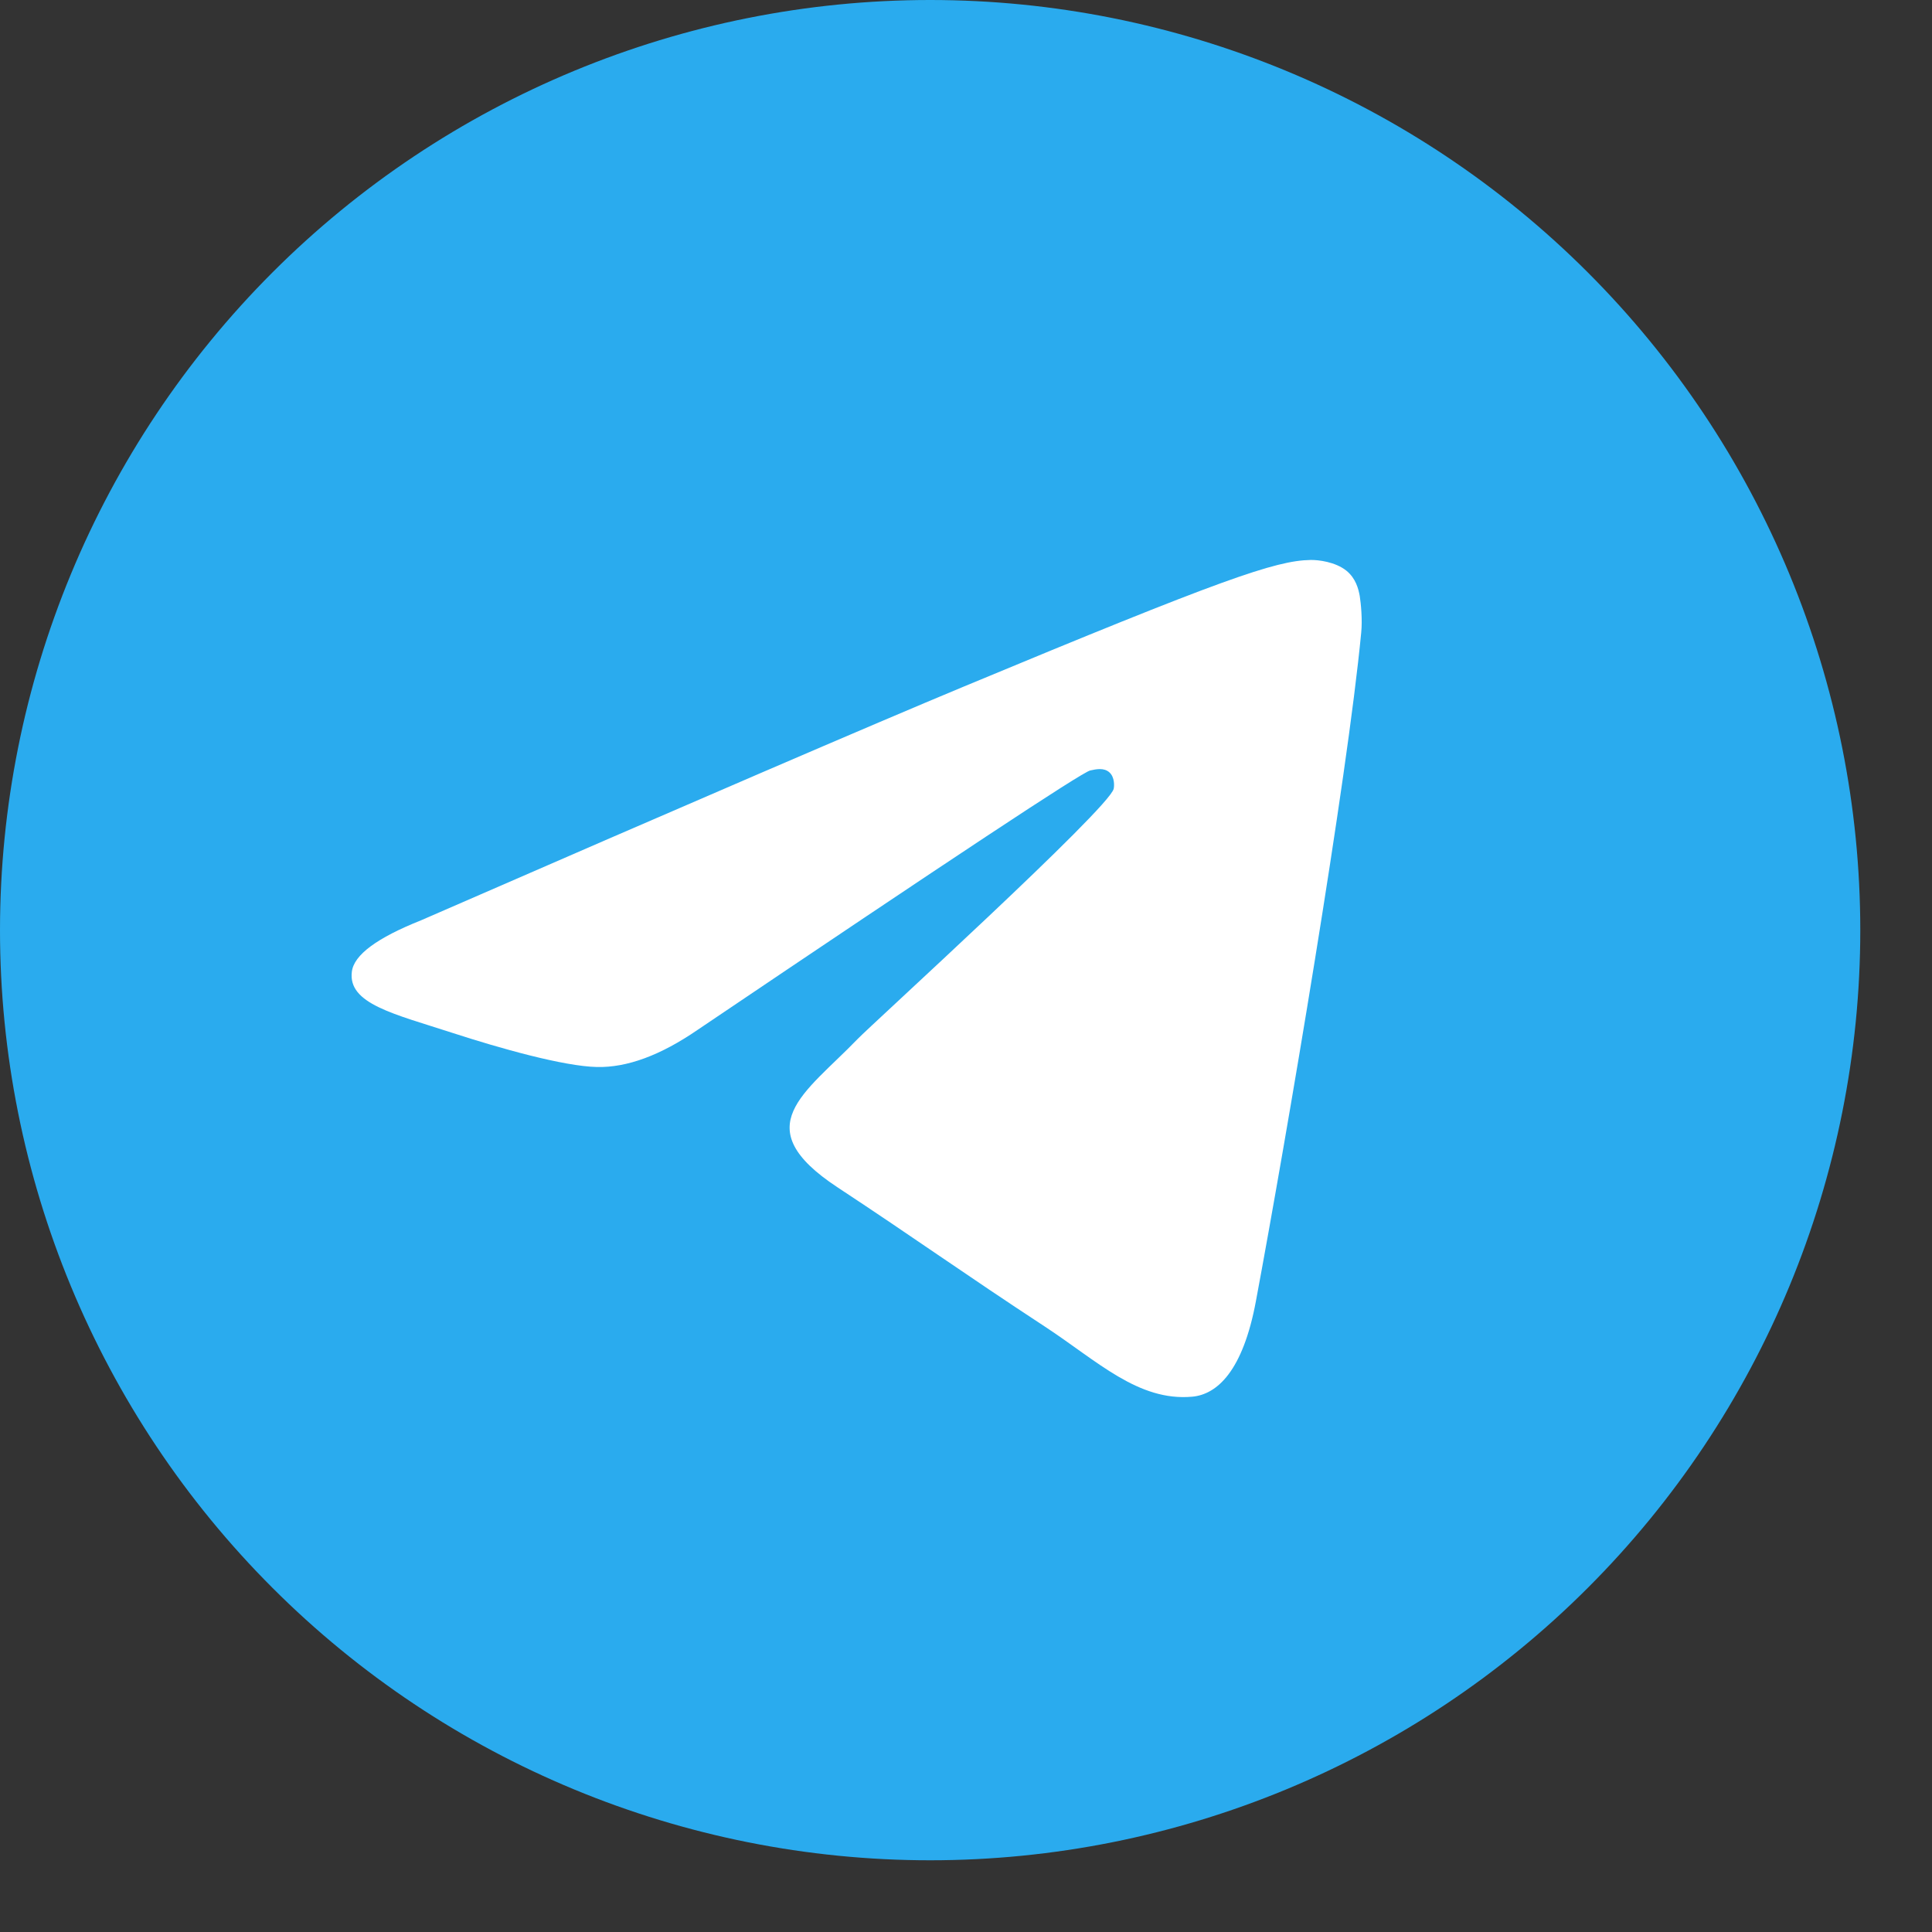 <?xml version="1.0" encoding="UTF-8"?>
<svg xmlns="http://www.w3.org/2000/svg" width="25" height="25" viewBox="0 0 25 25" fill="none">
  <rect x="0" y="0" width="25" height="25" fill="#333333" stroke="none"/>
  <path d="M12.036 0C8.845 0 5.781 1.269 3.526 3.525C1.269 5.783 0.001 8.844 0 12.036C0 15.227 1.269 18.291 3.526 20.547C5.781 22.803 8.845 24.072 12.036 24.072C15.227 24.072 18.291 22.803 20.546 20.547C22.803 18.291 24.072 15.227 24.072 12.036C24.072 8.845 22.803 5.782 20.546 3.525C18.291 1.269 15.227 0 12.036 0Z" fill="url(#paint0_linear_499_7596)"></path>
  <path d="M5.448 11.909C8.957 10.38 11.297 9.373 12.467 8.886C15.81 7.495 16.504 7.254 16.958 7.246C17.057 7.244 17.279 7.269 17.424 7.386C17.544 7.485 17.578 7.618 17.595 7.712C17.61 7.805 17.631 8.019 17.614 8.186C17.433 10.089 16.649 14.707 16.251 16.839C16.083 17.741 15.75 18.043 15.429 18.073C14.729 18.137 14.199 17.611 13.522 17.167C12.463 16.473 11.865 16.041 10.836 15.363C9.648 14.58 10.419 14.149 11.096 13.446C11.273 13.262 14.353 10.461 14.411 10.207C14.419 10.175 14.426 10.056 14.355 9.994C14.285 9.931 14.182 9.953 14.107 9.97C13.999 9.994 12.309 11.112 9.029 13.325C8.549 13.655 8.115 13.816 7.724 13.807C7.295 13.798 6.468 13.565 5.853 13.365C5.1 13.12 4.5 12.99 4.553 12.574C4.579 12.357 4.878 12.136 5.448 11.909Z" fill="white"></path>
  <defs>
    <linearGradient id="paint0_linear_499_7596" x1="1203.6" y1="0" x2="1203.6" y2="2407.21" gradientUnits="userSpaceOnUse">
      <stop stop-color="#2AABEE"></stop>
      <stop offset="1" stop-color="#229ED9"></stop>
    </linearGradient>
  </defs>
</svg>
